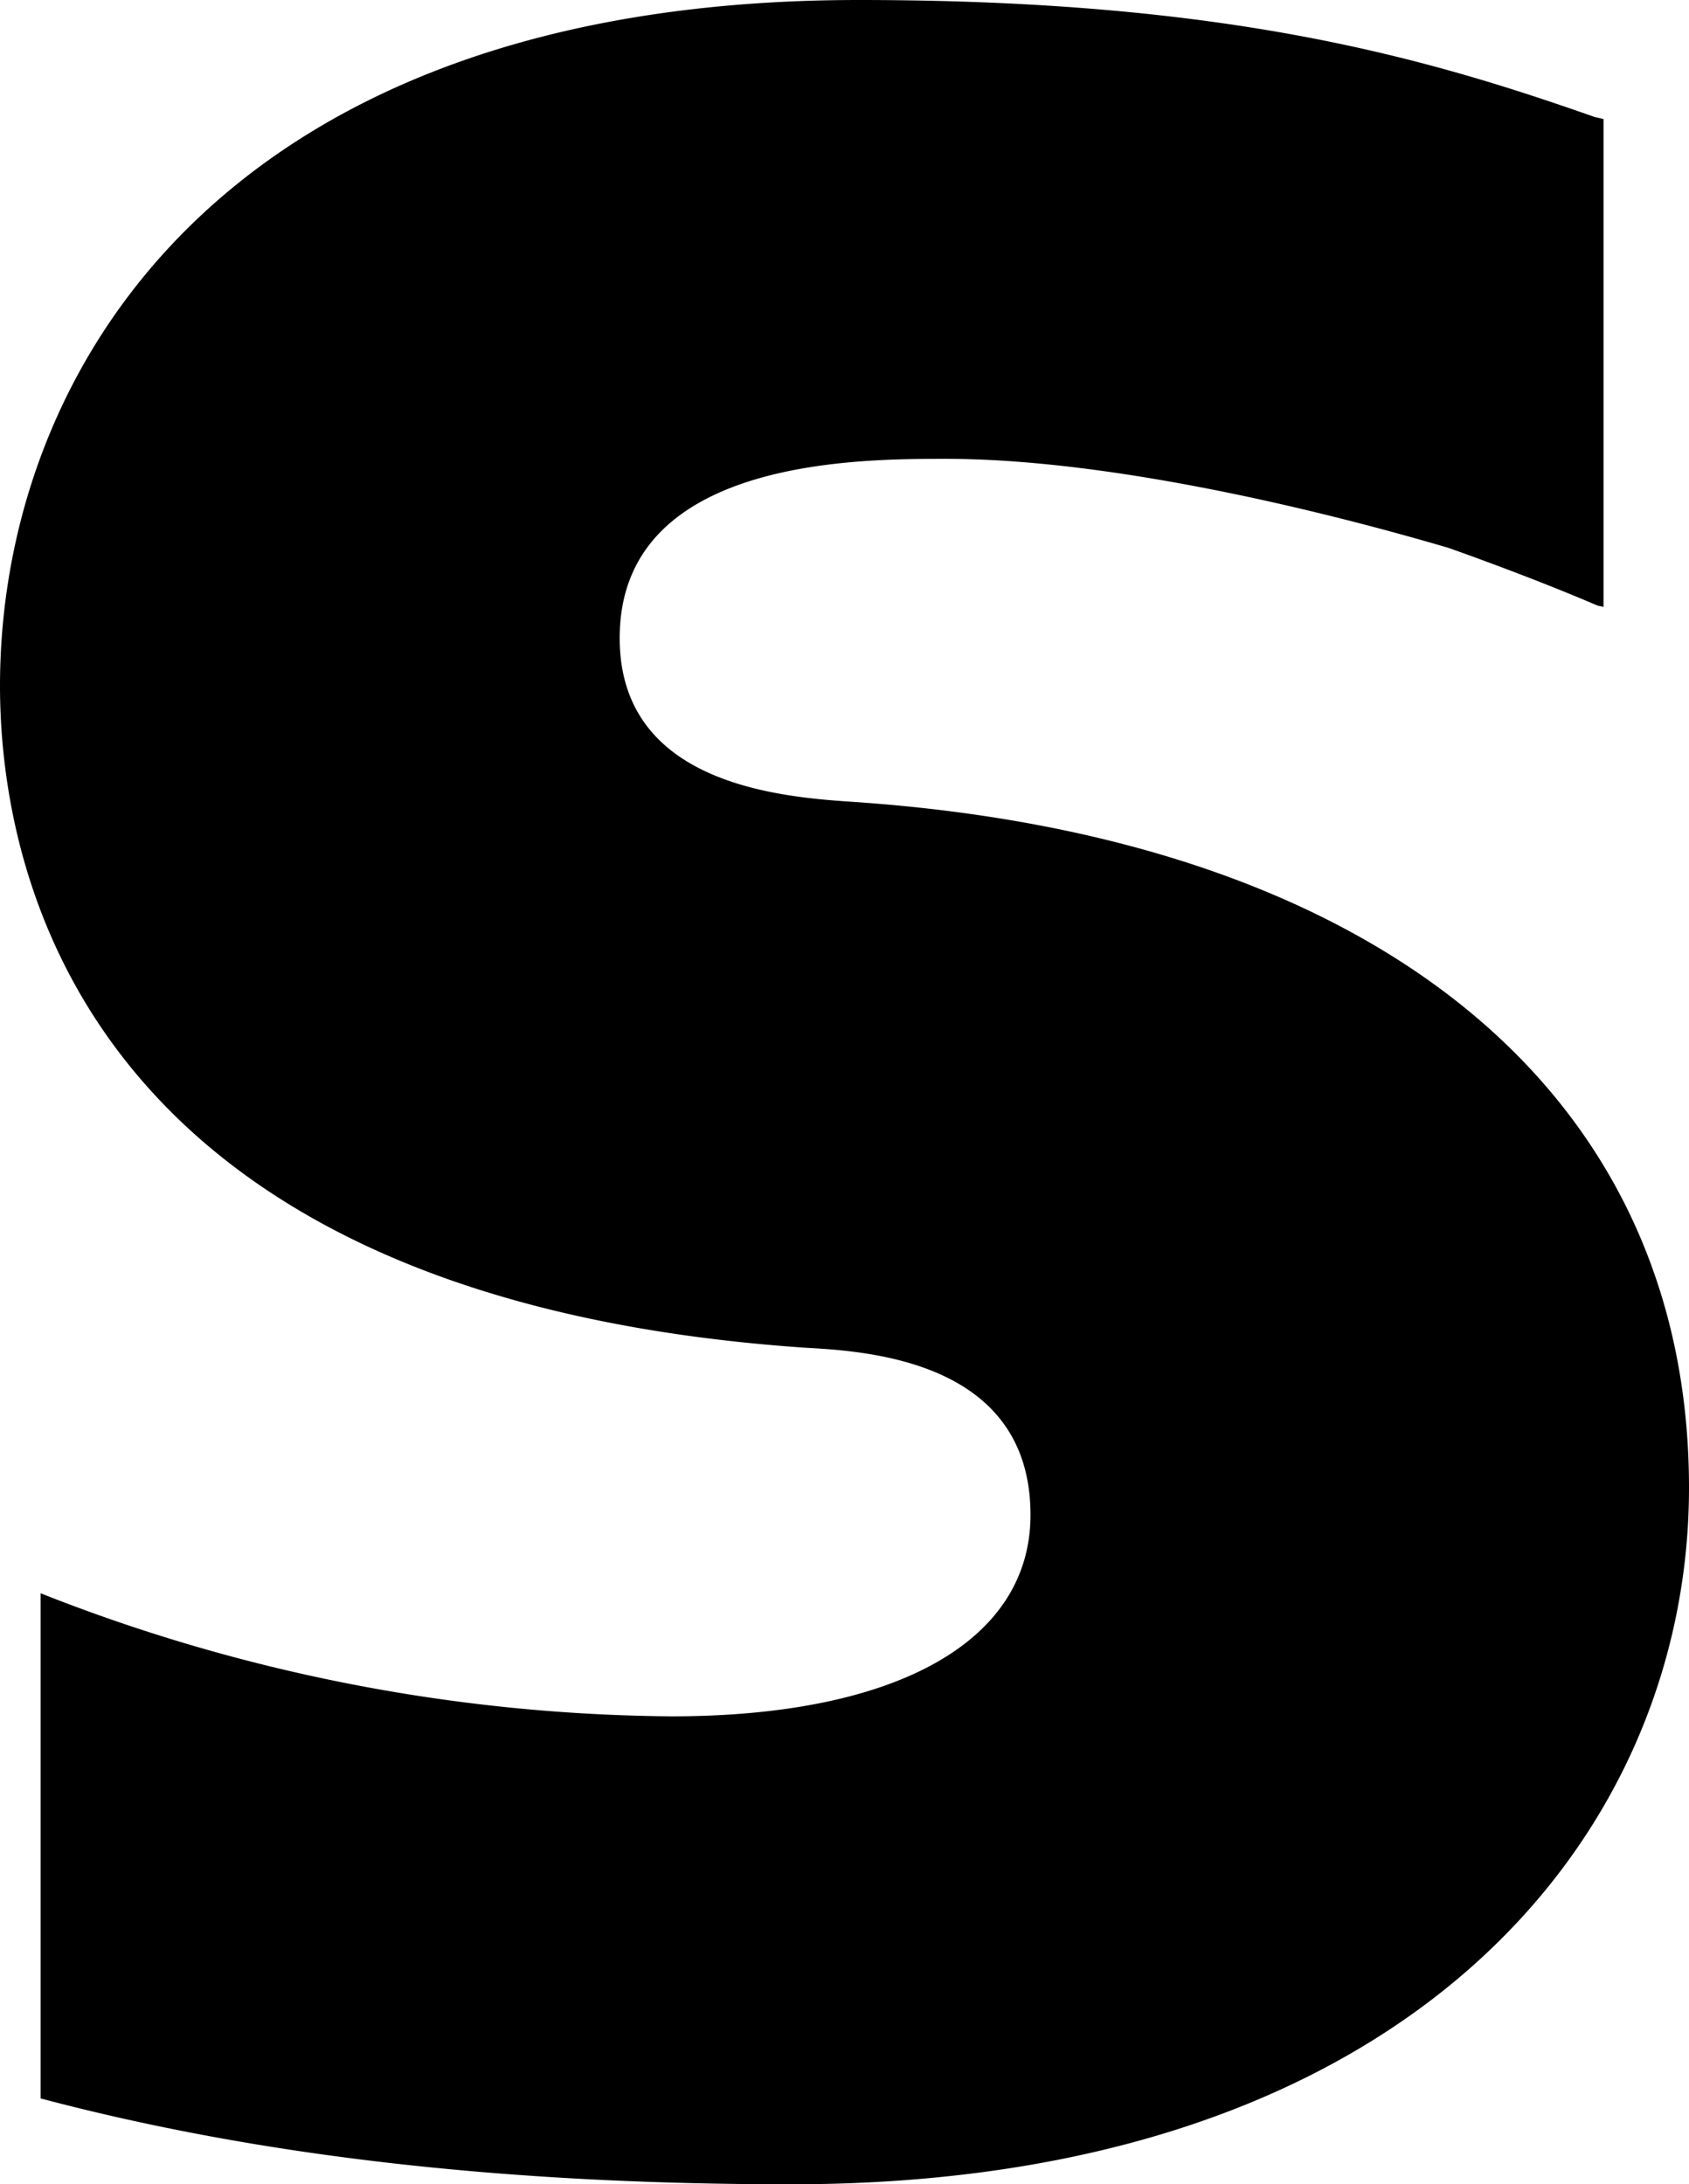 <svg xmlns="http://www.w3.org/2000/svg" viewBox="0 0 92.67 119.82"><g id="Layer_2" data-name="Layer 2"><g id="Layer_1-2" data-name="Layer 1"><path d="M47,44c-3.93-.26-13-.85-13-9,0-9.83,13-9.83,17.89-9.83,8.57,0,19.69,2.56,27.6,4.89,0,0,4.45,1.56,8.16,3.16l.33.07V6.53l-.48-.11C78.2,3.15,67.33,0,47.11,0,12.32,0,0,20.29,0,37.62c0,10,4.3,33.57,44.18,36.31,3.42.19,12.36.71,12.36,9.17,0,6.93-7.35,11.05-19.7,11.05A96.08,96.08,0,0,1,2.23,87.4v27.71c11.9,3.15,25.37,4.71,41.17,4.71,34,0,49.27-19.18,49.27-38.21C92.67,60,75.64,46,47,44Z"></path></g></g></svg>
